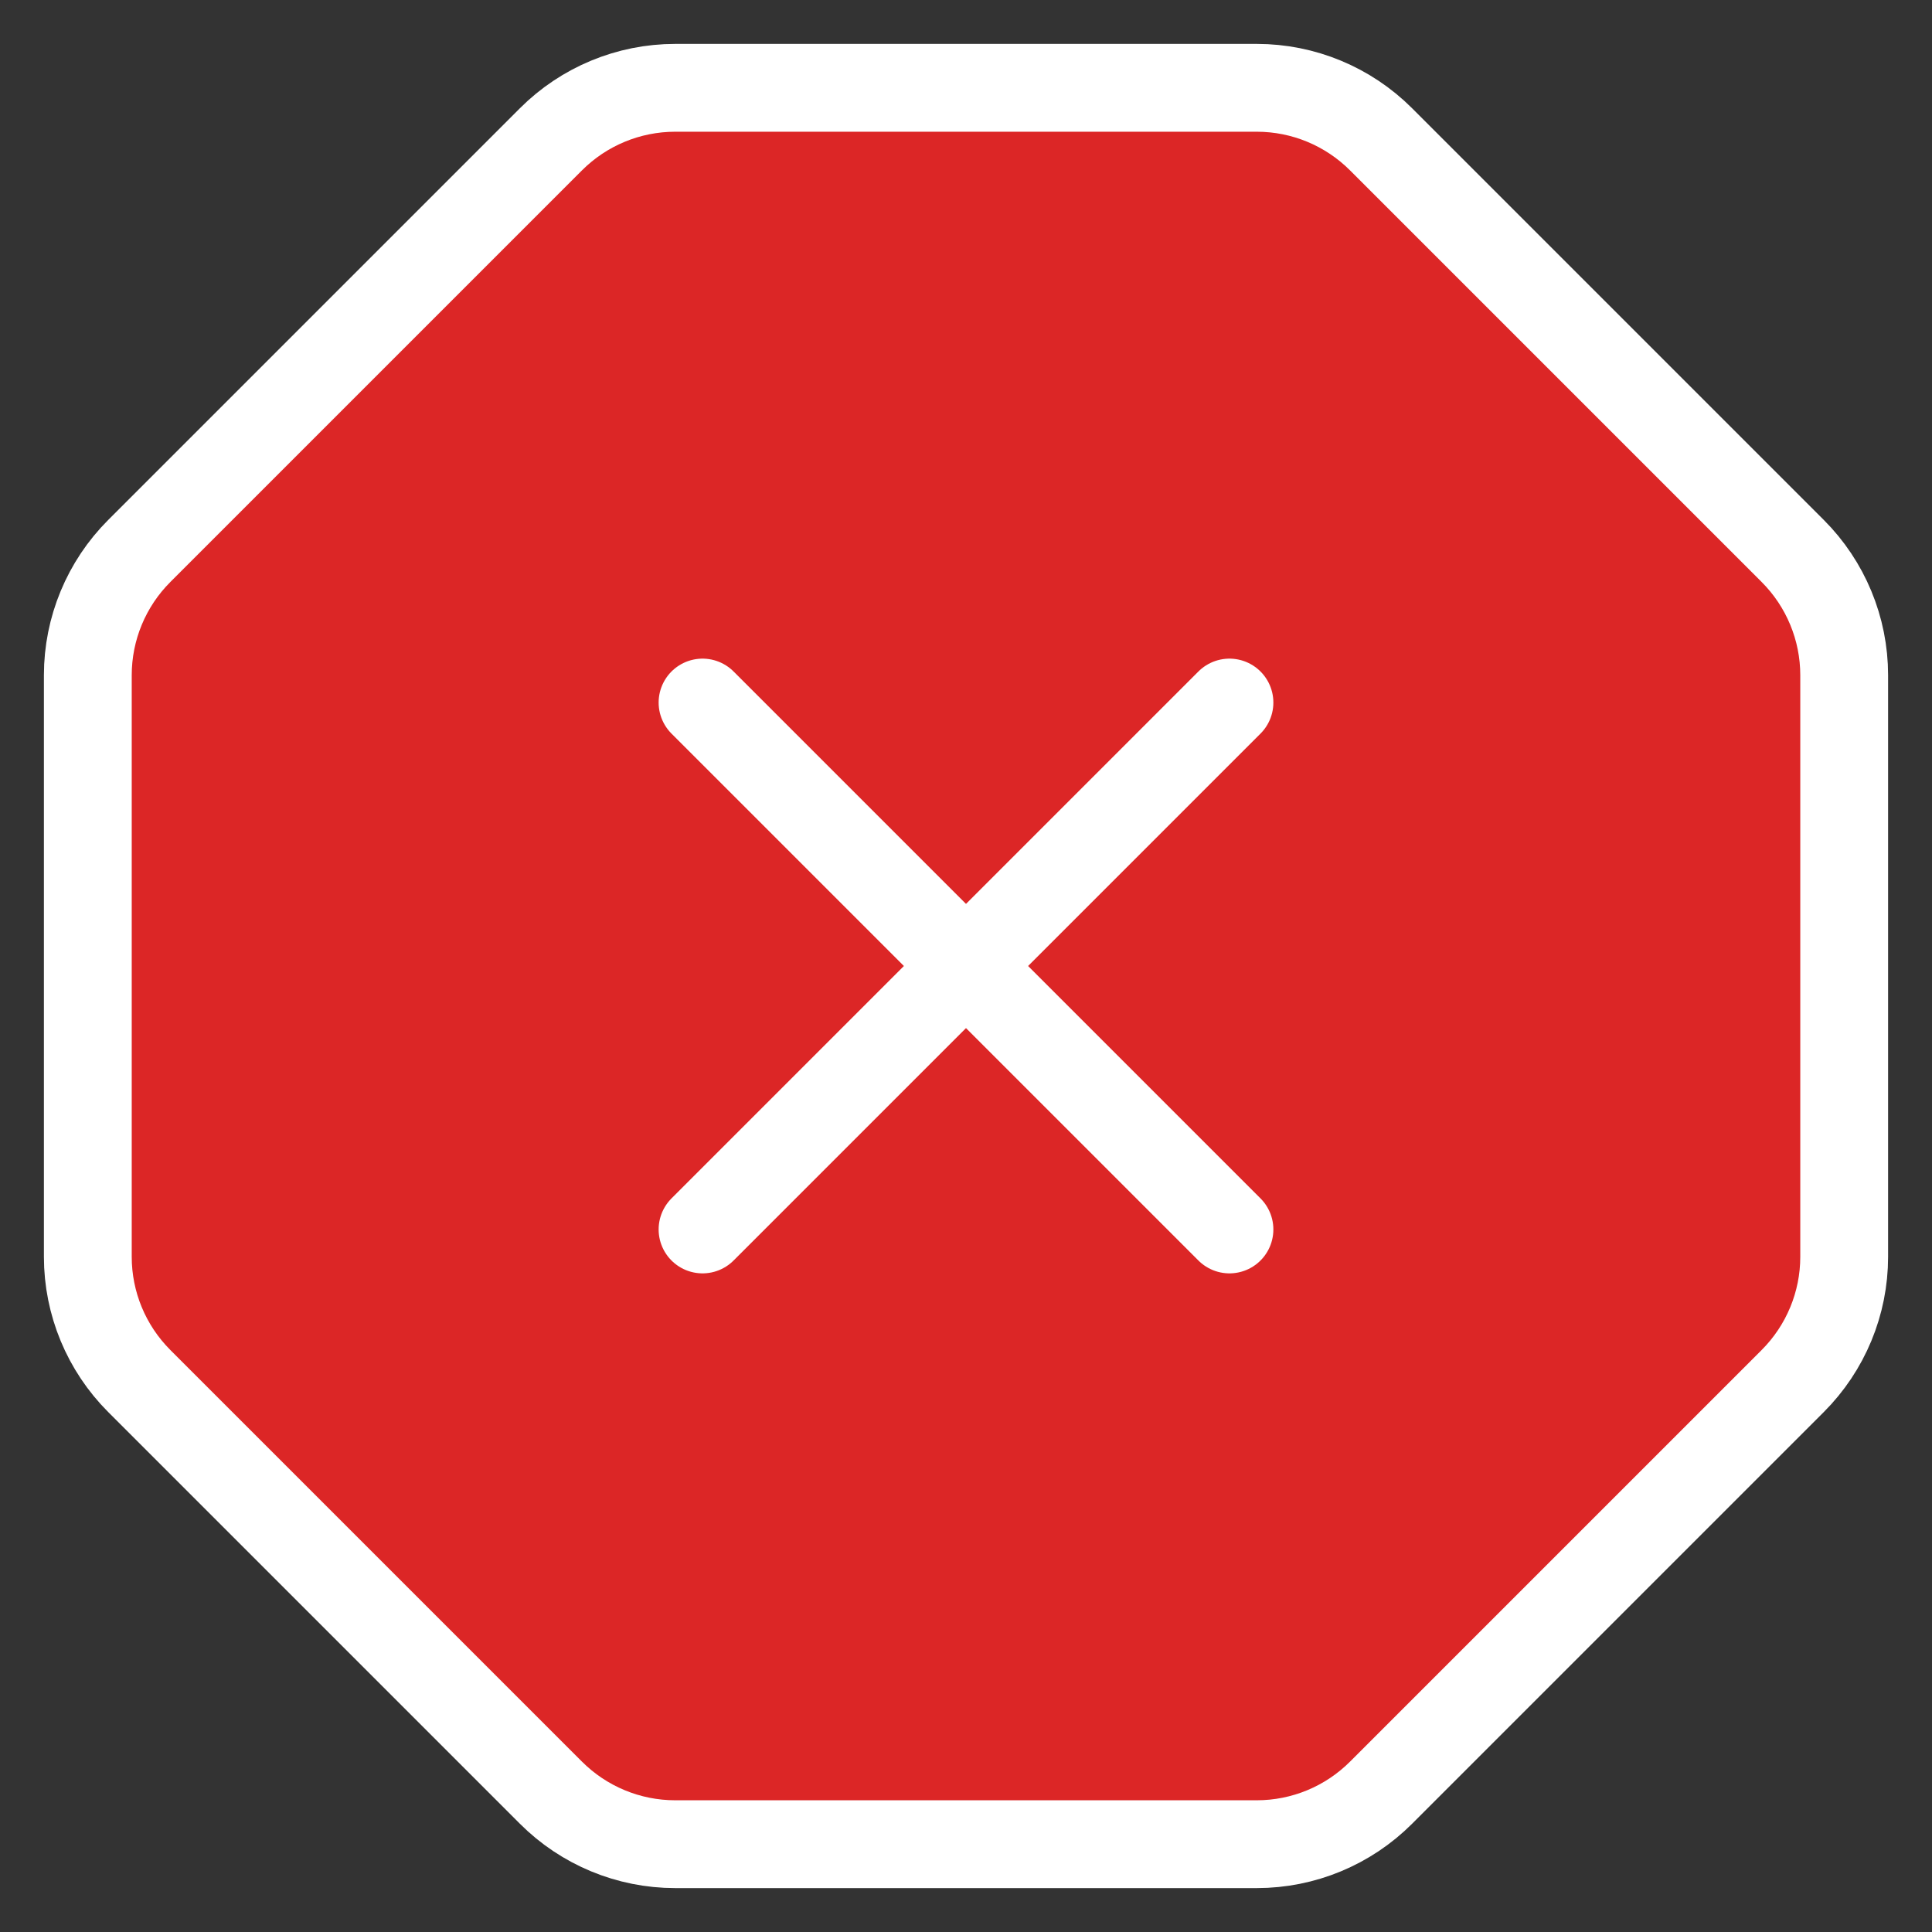 <svg width="22" height="22" viewBox="0 0 22 22" fill="none" xmlns="http://www.w3.org/2000/svg">
<rect x="0" y="0" width="22" height="22" fill="#333333" stroke="none"/>
<path d="M14 8L8 14L14 8Z" fill="#DC2626"/>
<path d="M1.586 15.726C1.211 15.351 1 14.842 1 14.312V7.688C1 7.158 1.211 6.649 1.586 6.274L6.274 1.586C6.649 1.211 7.158 1 7.688 1H14.312C14.842 1 15.351 1.211 15.726 1.586L20.414 6.274C20.789 6.649 21 7.158 21 7.688V14.312C21 14.842 20.789 15.351 20.414 15.726L15.726 20.414C15.351 20.789 14.842 21 14.312 21H7.688C7.158 21 6.649 20.789 6.274 20.414L1.586 15.726Z" fill="#DC2626"/>
<path d="M8 8L14 14L8 8Z" fill="#DC2626"/>
<path d="M14 8L8 14M8 8L14 14M1.586 15.726C1.211 15.351 1 14.842 1 14.312V7.688C1 7.158 1.211 6.649 1.586 6.274L6.274 1.586C6.649 1.211 7.158 1 7.688 1H14.312C14.842 1 15.351 1.211 15.726 1.586L20.414 6.274C20.789 6.649 21 7.158 21 7.688V14.312C21 14.842 20.789 15.351 20.414 15.726L15.726 20.414C15.351 20.789 14.842 21 14.312 21H7.688C7.158 21 6.649 20.789 6.274 20.414L1.586 15.726Z" stroke="white" stroke-linecap="round" stroke-linejoin="round"/>
</svg>

